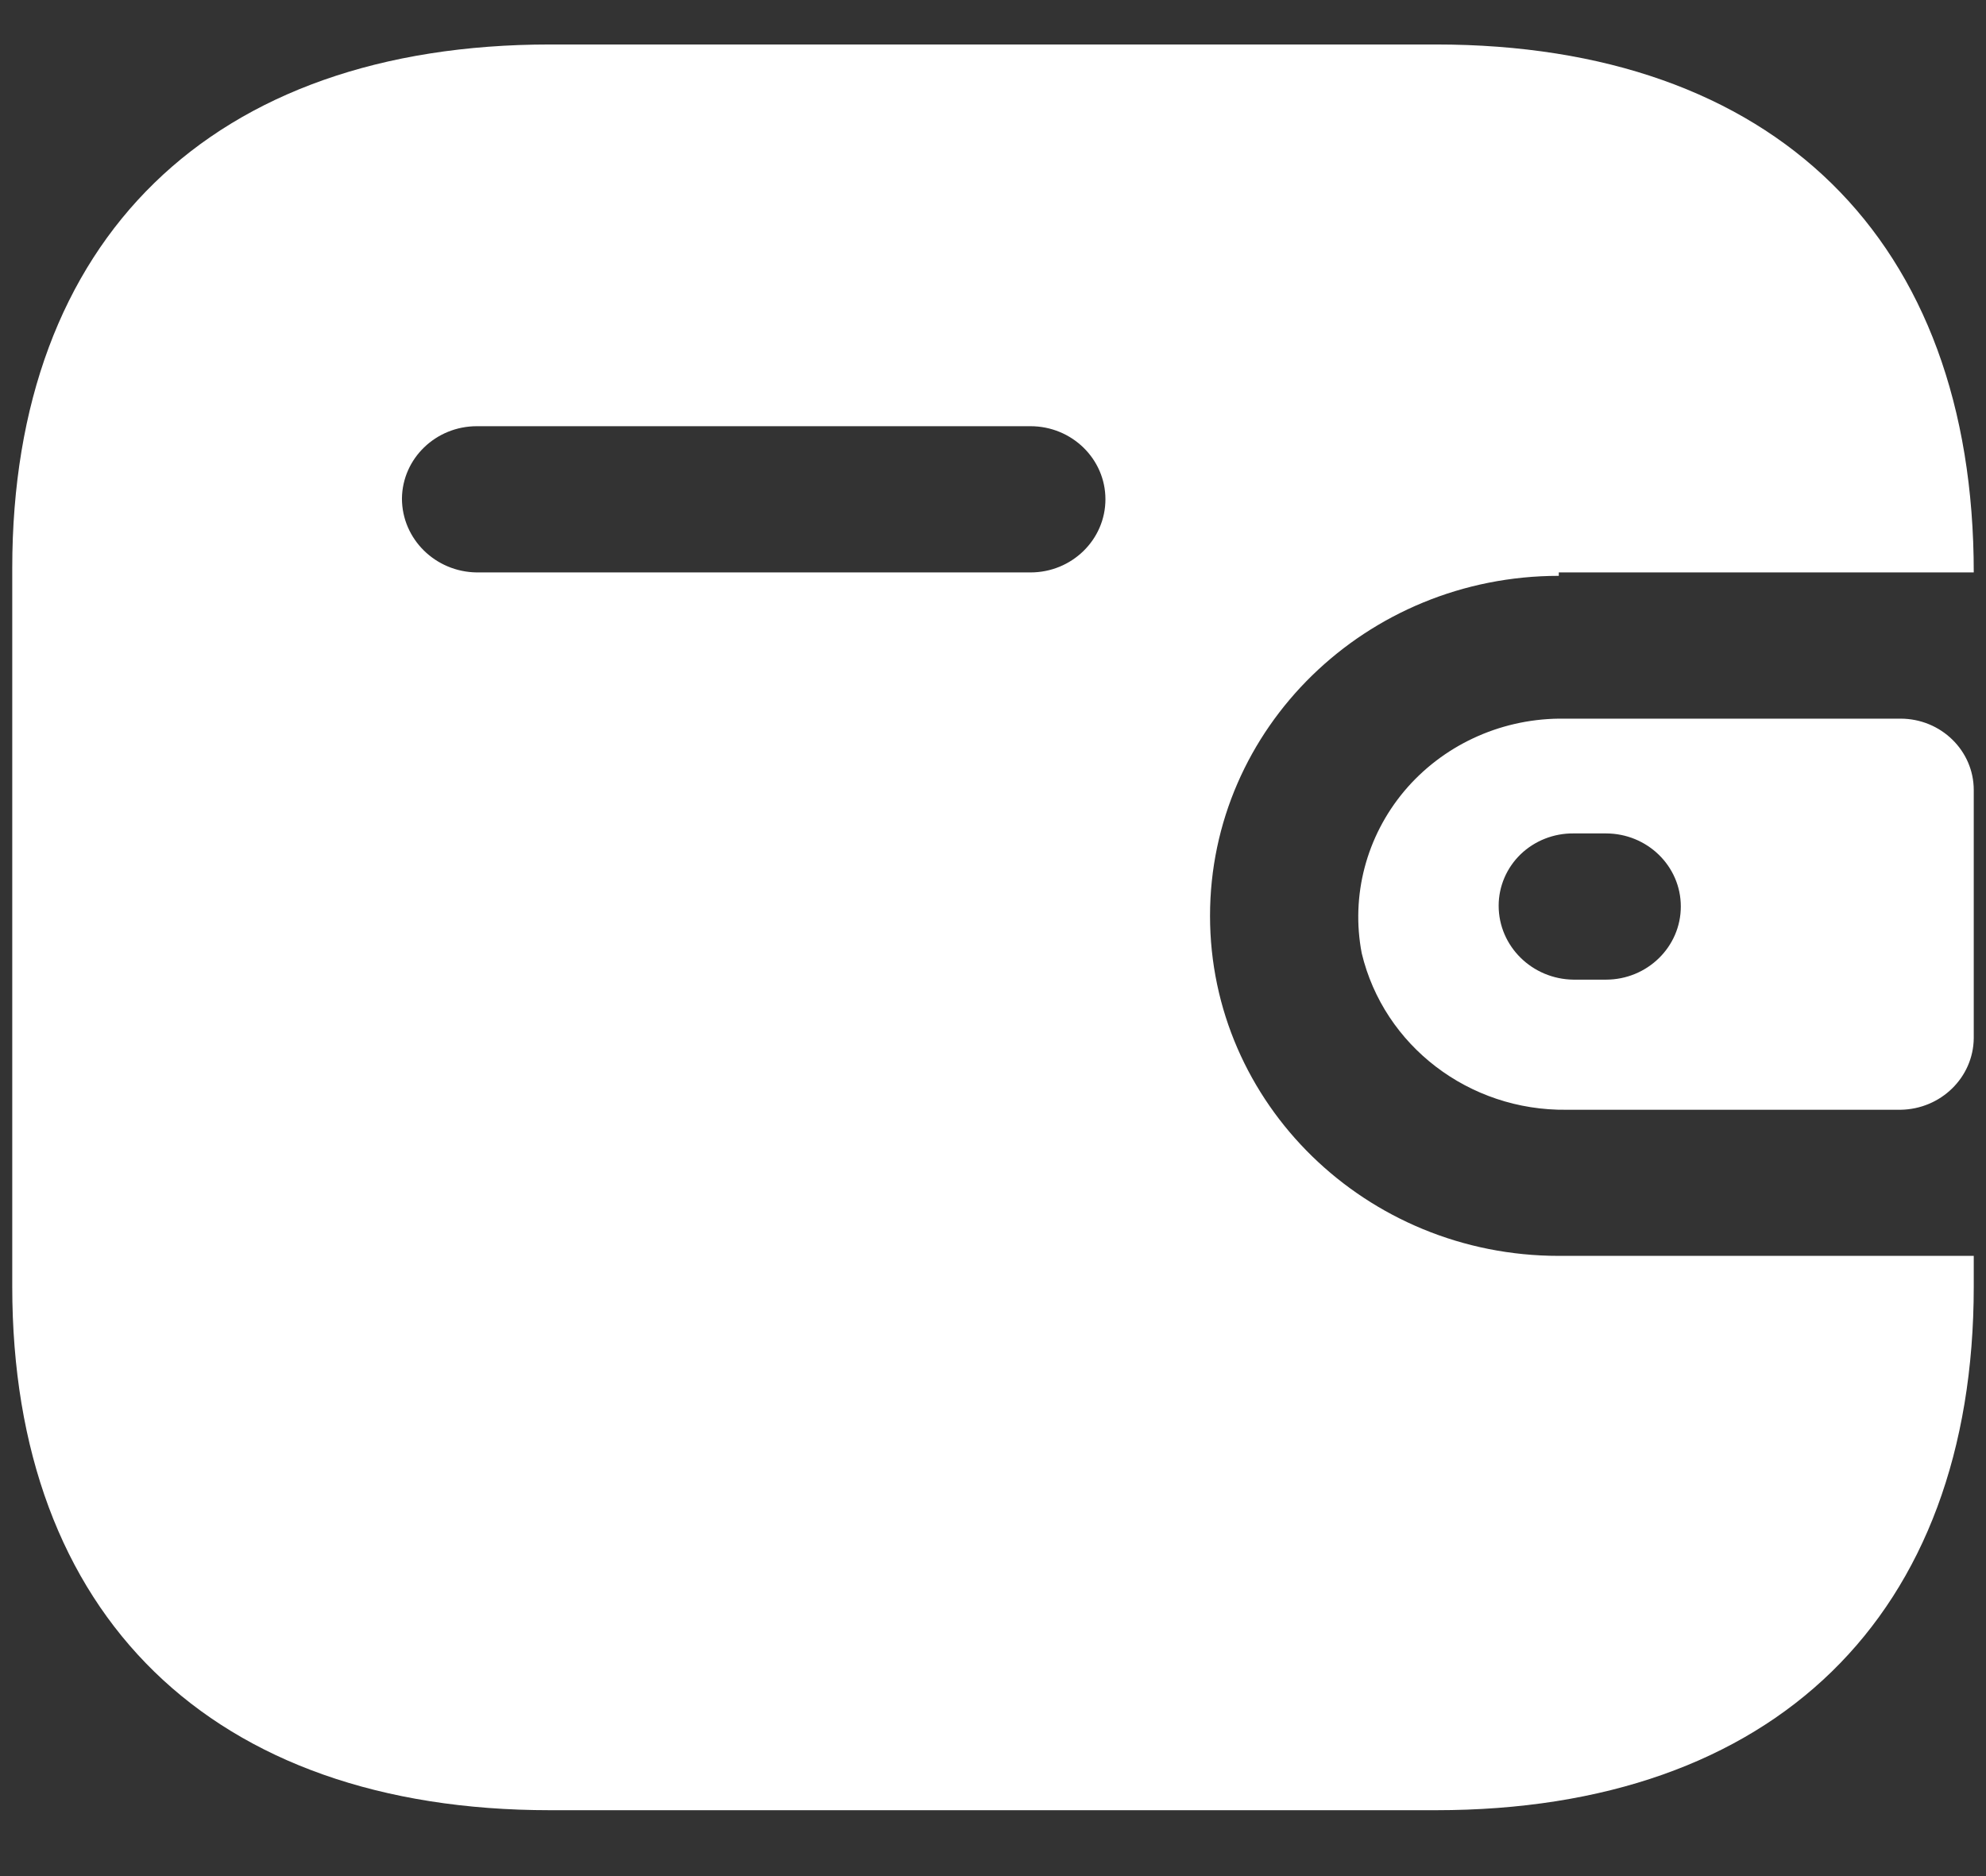 <svg width="18" height="17" viewBox="0 0 18 17" fill="none" xmlns="http://www.w3.org/2000/svg">
<rect x="0" y="0" width="18" height="17" fill="#333333" stroke="none"/>
<path d="M13.014 0.403C16.079 0.403 17.889 2.167 17.889 5.187H14.128V5.218C12.382 5.218 10.967 6.597 10.967 8.299C10.967 10.001 12.382 11.38 14.128 11.38H17.889V11.658C17.889 14.639 16.079 16.403 13.014 16.403H4.986C1.921 16.403 0.111 14.639 0.111 11.658V5.148C0.111 2.167 1.921 0.403 4.986 0.403H13.014ZM17.225 6.512C17.592 6.512 17.889 6.802 17.889 7.159V9.408C17.885 9.764 17.59 10.051 17.225 10.056H14.199C13.315 10.067 12.543 9.477 12.342 8.638C12.242 8.117 12.383 7.58 12.727 7.169C13.072 6.759 13.584 6.519 14.128 6.512H17.225ZM14.555 7.552H14.262C14.083 7.55 13.91 7.618 13.782 7.741C13.655 7.864 13.583 8.032 13.583 8.207C13.583 8.574 13.886 8.873 14.262 8.877H14.555C14.93 8.877 15.234 8.58 15.234 8.214C15.234 7.848 14.93 7.552 14.555 7.552ZM9.34 3.862H4.322C3.95 3.862 3.647 4.154 3.643 4.517C3.643 4.884 3.946 5.183 4.322 5.187H9.34C9.715 5.187 10.019 4.89 10.019 4.524C10.019 4.159 9.715 3.862 9.34 3.862Z" fill="white"/>
</svg>
